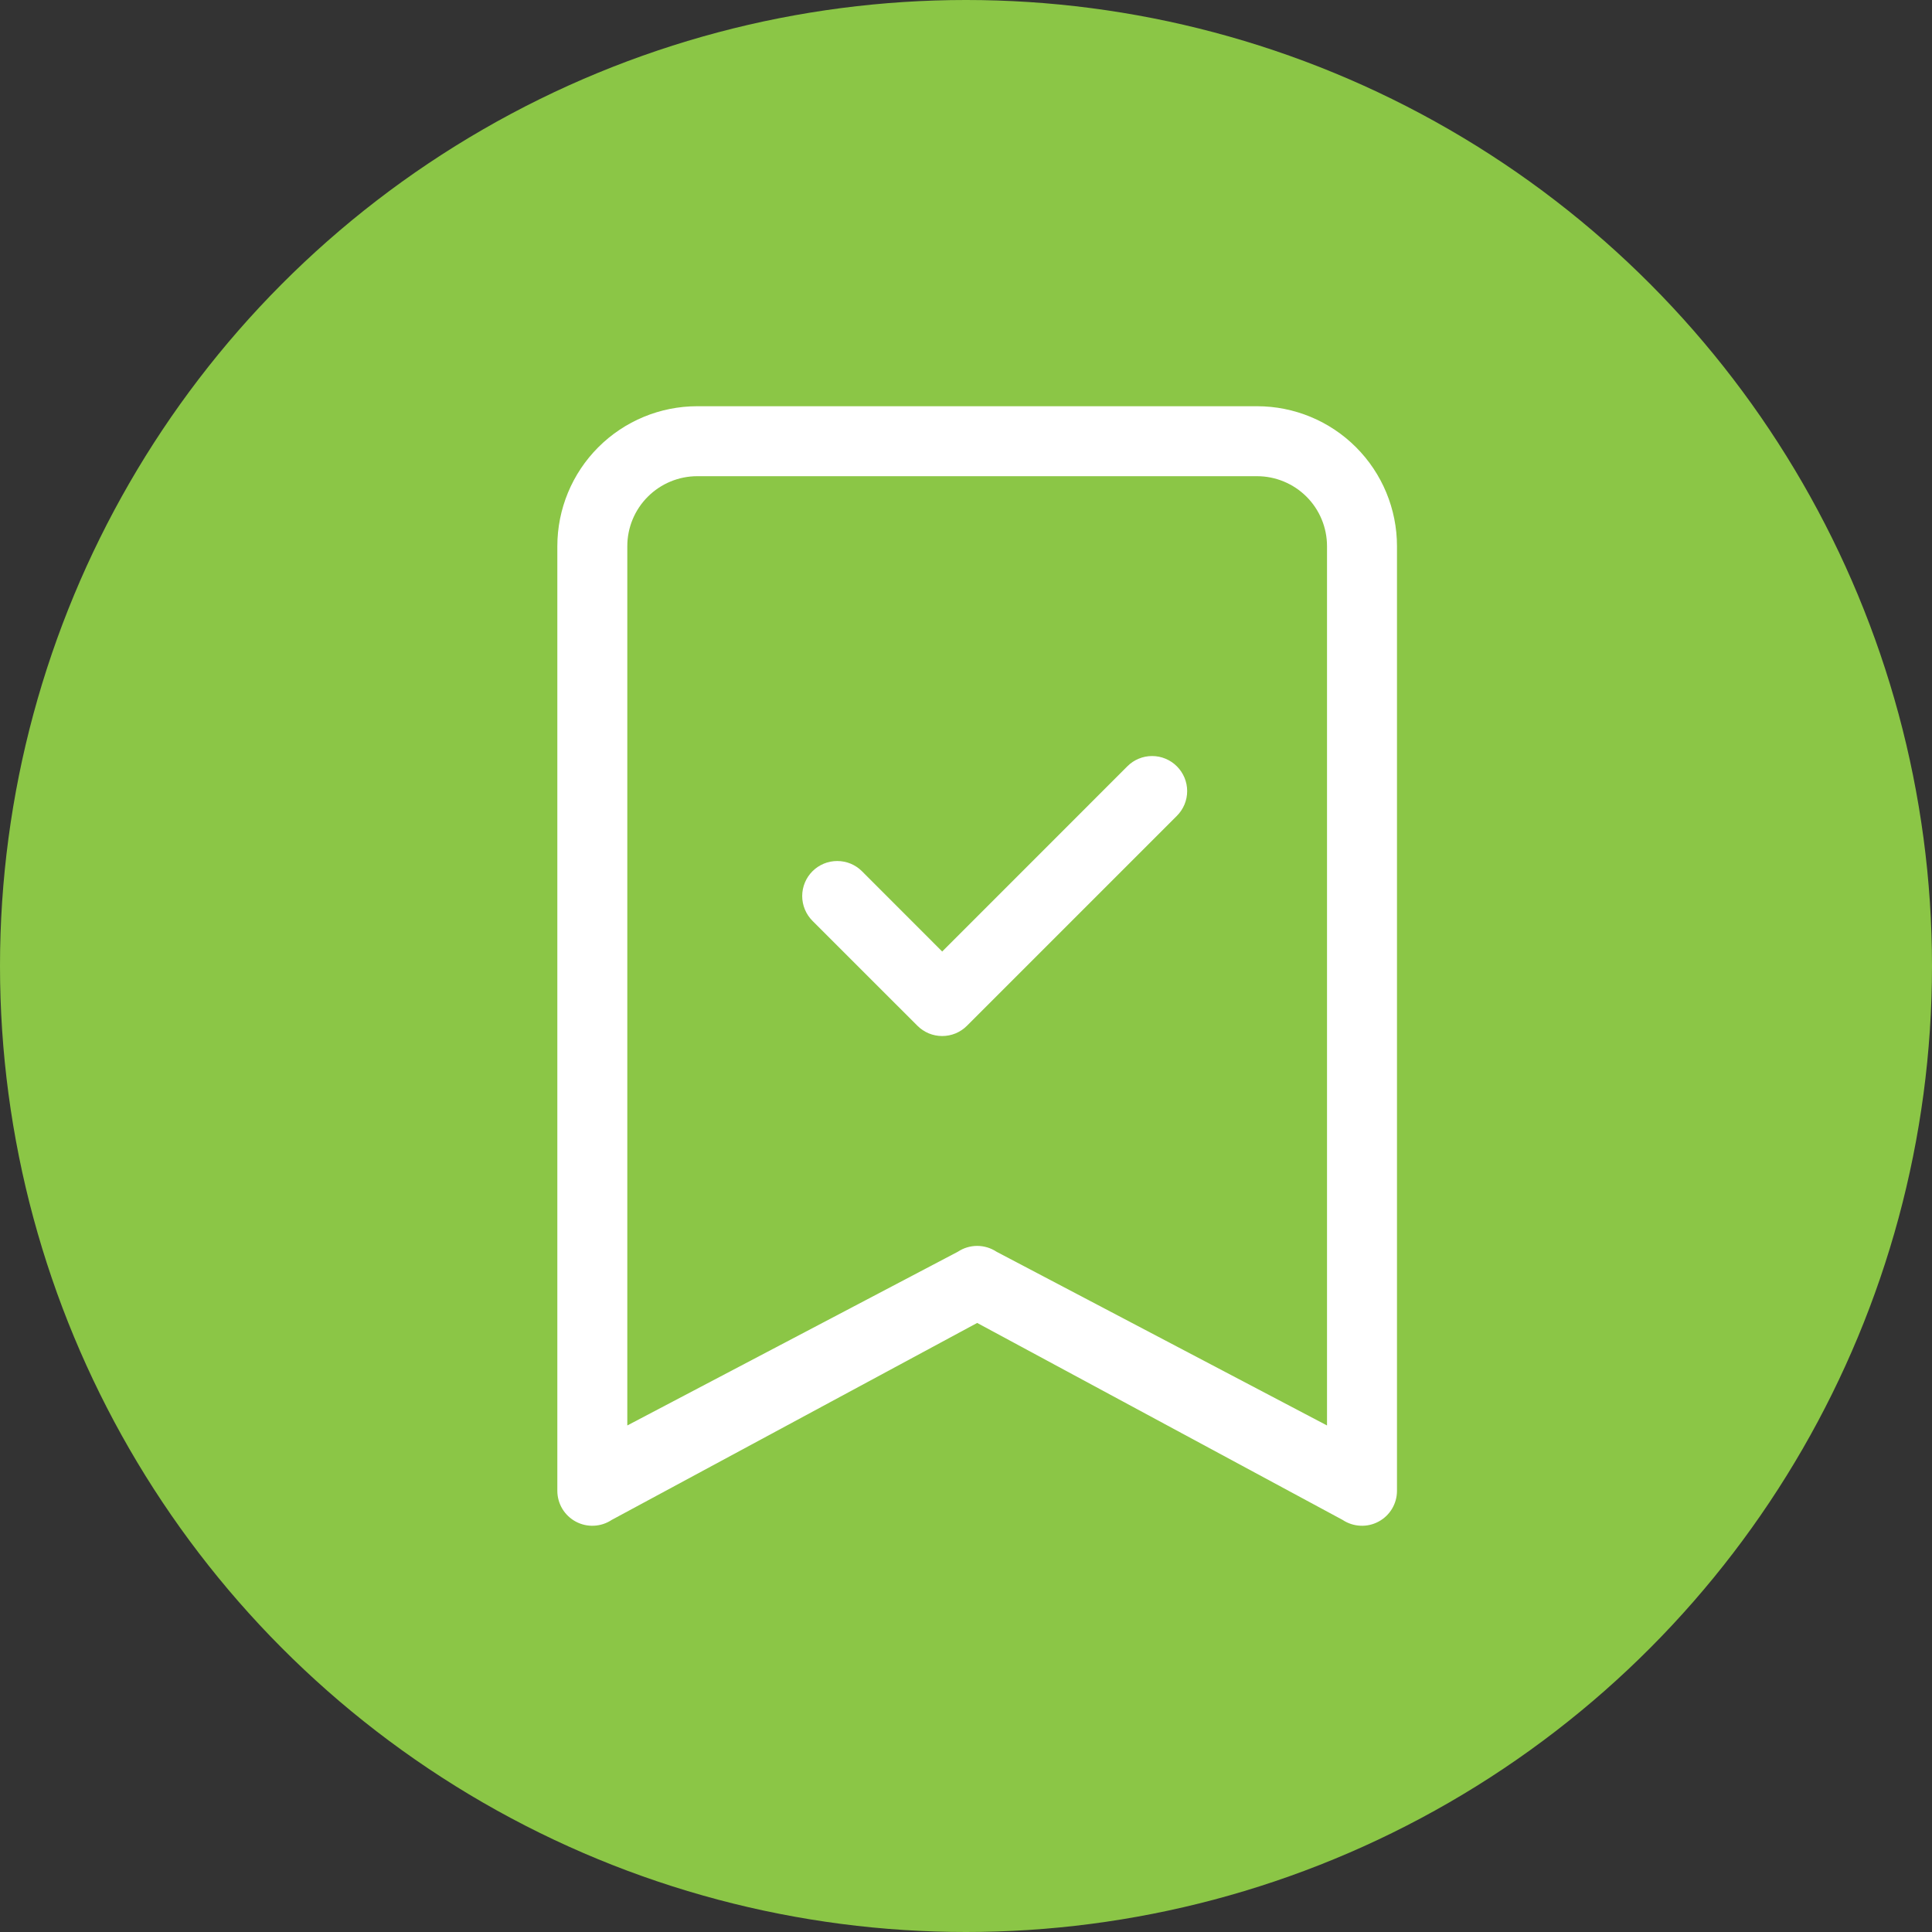 <svg width="65" height="65" viewBox="0 0 65 65" fill="none" xmlns="http://www.w3.org/2000/svg">
<rect x="0" y="0" width="65" height="65" fill="#333333" stroke="none"/>
<circle cx="32.5" cy="32.5" r="32.5" fill="#8BC646"/>
<path fill-rule="evenodd" clip-rule="evenodd" d="M39.595 25.782C39.704 25.891 39.791 26.021 39.851 26.164C39.91 26.307 39.941 26.46 39.941 26.615C39.941 26.77 39.91 26.923 39.851 27.066C39.791 27.209 39.704 27.339 39.595 27.448L32.532 34.511C32.423 34.62 32.293 34.707 32.15 34.767C32.007 34.826 31.854 34.856 31.699 34.856C31.544 34.856 31.391 34.826 31.248 34.767C31.105 34.707 30.975 34.62 30.866 34.511L27.334 30.98C27.225 30.87 27.138 30.74 27.079 30.597C27.02 30.454 26.989 30.301 26.989 30.146C26.989 29.991 27.02 29.838 27.079 29.695C27.138 29.552 27.225 29.422 27.334 29.313C27.444 29.203 27.574 29.117 27.717 29.057C27.86 28.998 28.013 28.968 28.168 28.968C28.323 28.968 28.476 28.998 28.619 29.057C28.762 29.117 28.892 29.203 29.001 29.313L31.699 32.013L37.928 25.782C38.037 25.672 38.167 25.585 38.31 25.526C38.453 25.466 38.606 25.436 38.761 25.436C38.916 25.436 39.069 25.466 39.212 25.526C39.355 25.585 39.485 25.672 39.595 25.782Z" fill="white"/>
<path d="M18.751 18.376C18.751 17.127 19.247 15.929 20.13 15.046C21.013 14.163 22.21 13.667 23.459 13.667H42.292C43.541 13.667 44.739 14.163 45.621 15.046C46.504 15.929 47 17.127 47 18.376V50.156C47 50.369 46.943 50.578 46.833 50.761C46.724 50.943 46.567 51.093 46.379 51.193C46.191 51.294 45.98 51.342 45.767 51.331C45.554 51.321 45.349 51.254 45.171 51.136L32.876 44.509L20.58 51.136C20.403 51.254 20.197 51.321 19.984 51.331C19.772 51.342 19.56 51.294 19.372 51.193C19.185 51.093 19.028 50.943 18.918 50.761C18.809 50.578 18.751 50.369 18.751 50.156V18.376ZM23.459 16.021C22.835 16.021 22.236 16.27 21.795 16.711C21.353 17.152 21.105 17.751 21.105 18.376V47.958L32.224 42.114C32.417 41.986 32.644 41.917 32.876 41.917C33.108 41.917 33.335 41.986 33.528 42.114L44.646 47.958V18.376C44.646 17.751 44.398 17.152 43.957 16.711C43.515 16.27 42.916 16.021 42.292 16.021H23.459Z" fill="white"/>
</svg>
